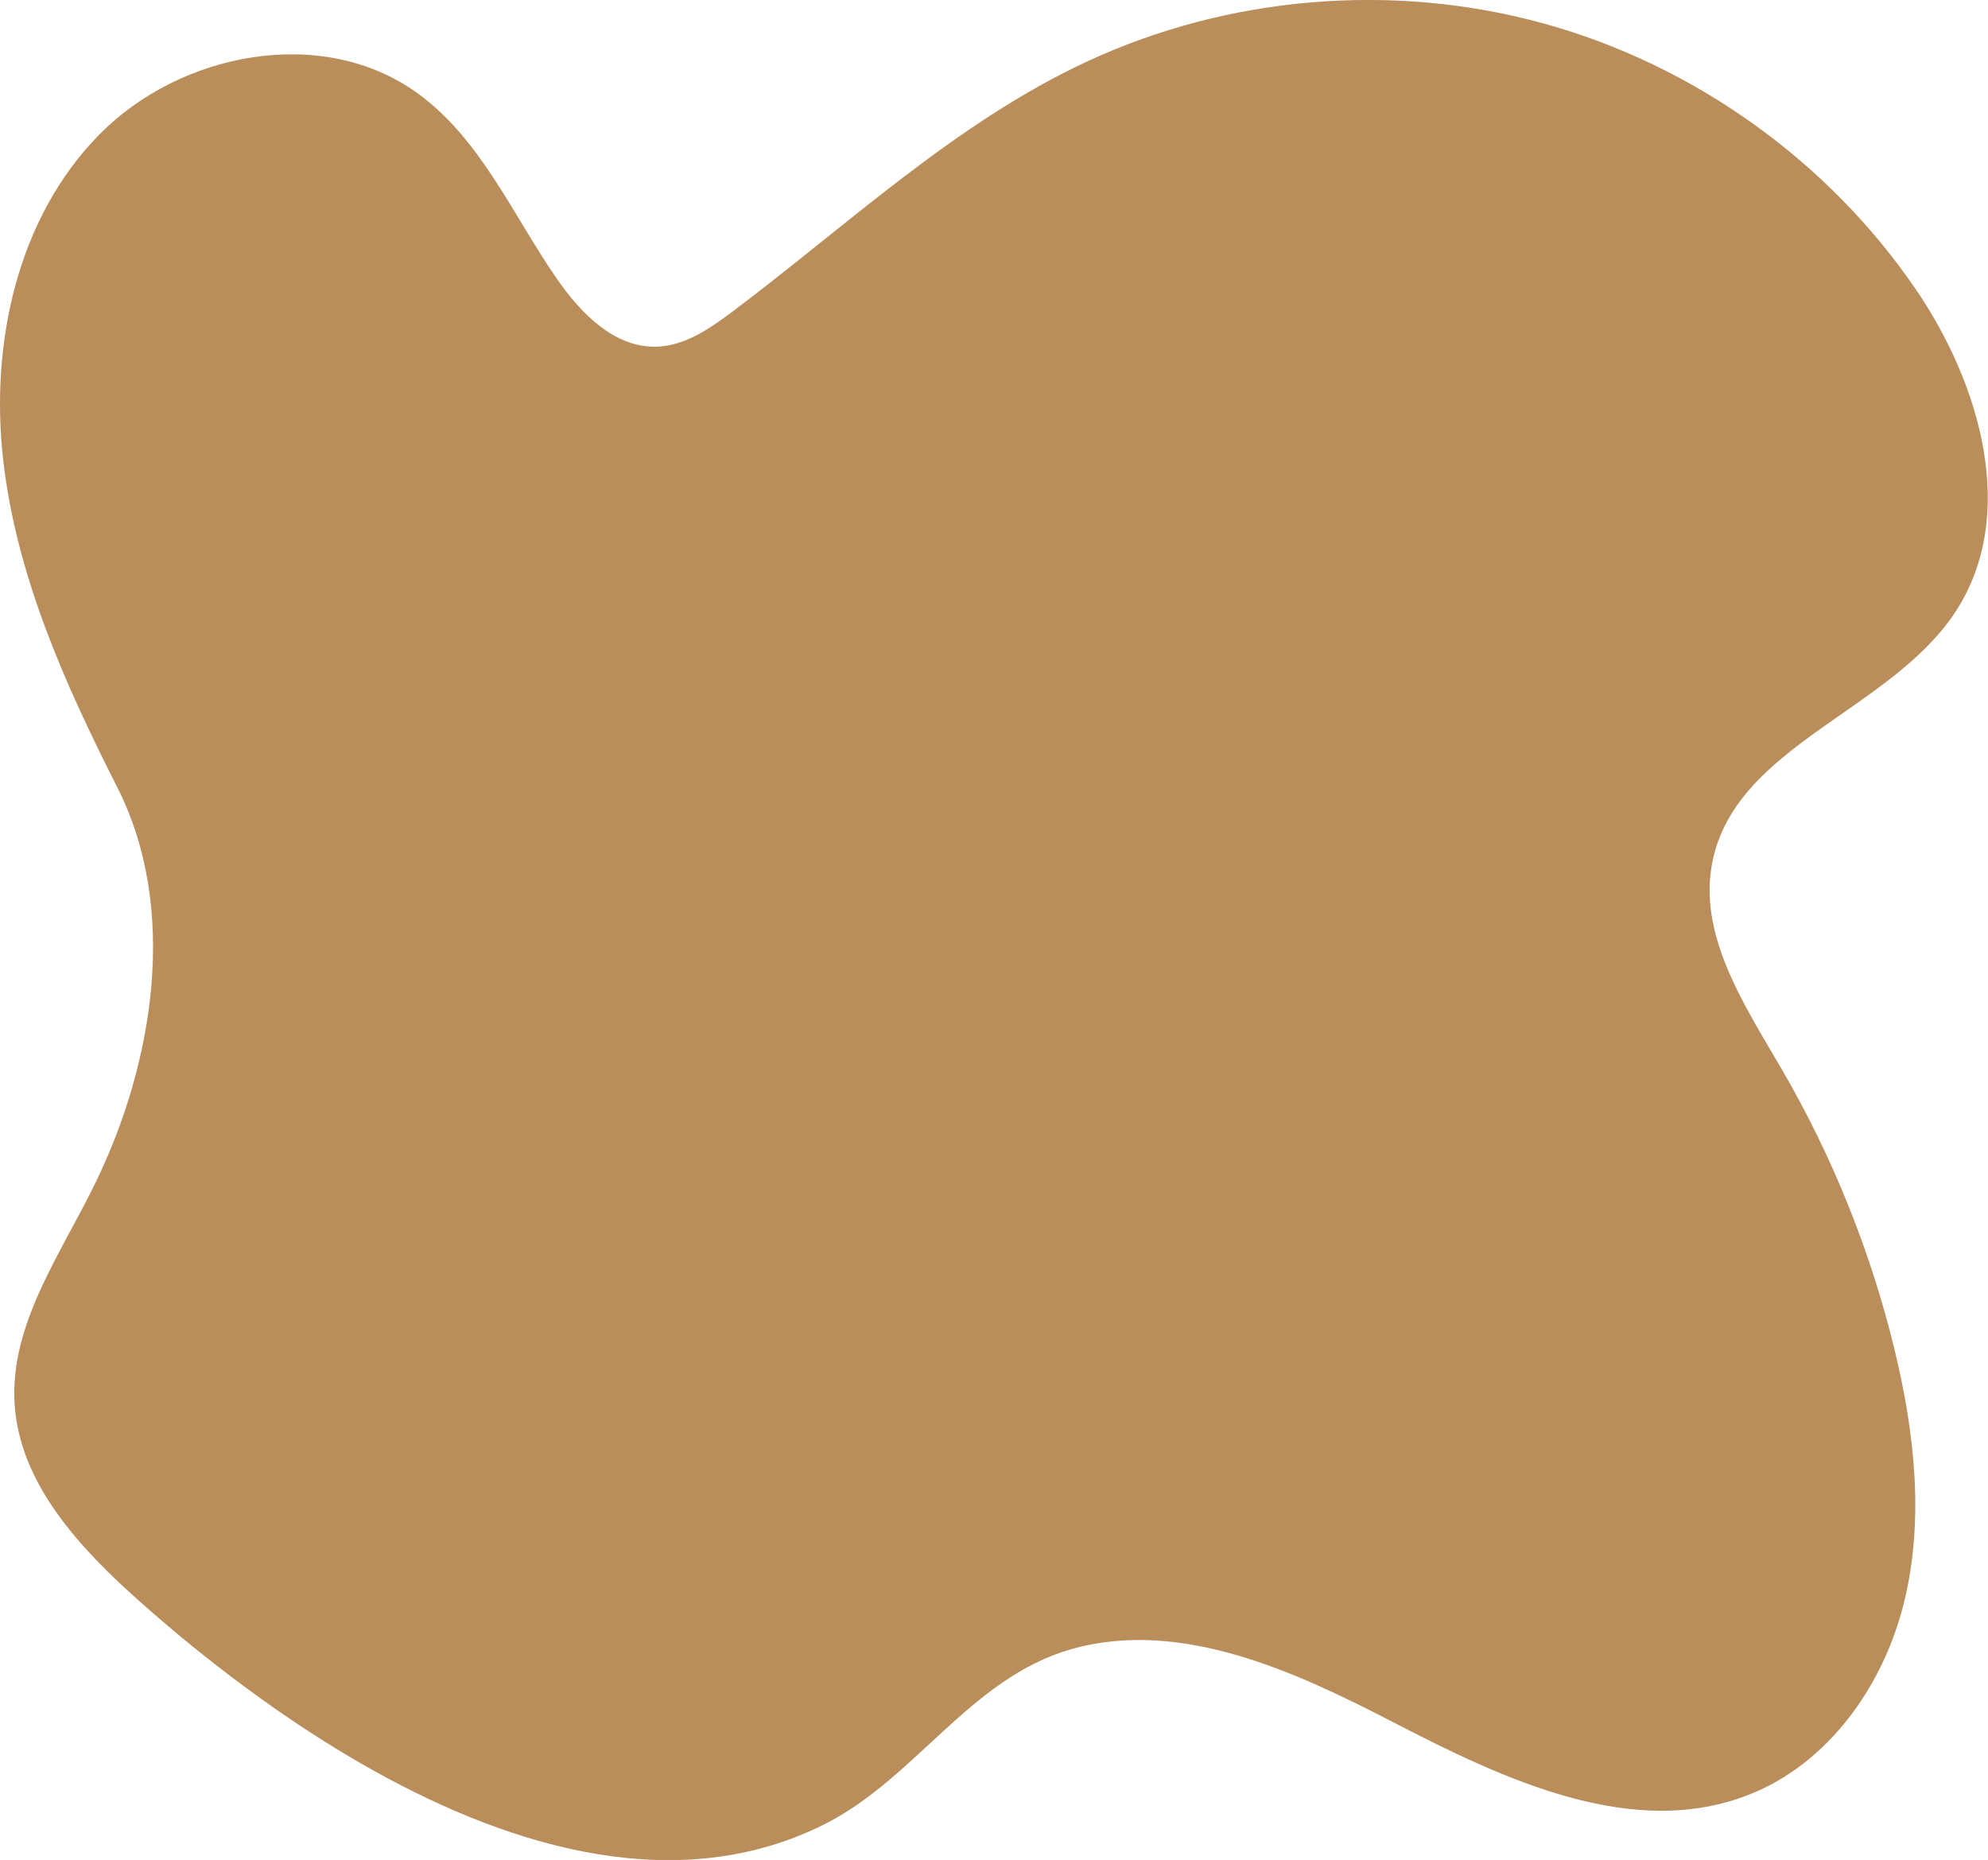 <?xml version="1.0" encoding="UTF-8" standalone="no"?><svg xmlns="http://www.w3.org/2000/svg" xmlns:xlink="http://www.w3.org/1999/xlink" fill="#000000" height="323.9" preserveAspectRatio="xMidYMid meet" version="1" viewBox="0.0 0.0 346.2 323.9" width="346.2" zoomAndPan="magnify"><defs><clipPath id="a"><path d="M 0 0 L 346.16 0 L 346.16 323.93 L 0 323.93 Z M 0 0"/></clipPath></defs><g><g clip-path="url(#a)" id="change1_1"><path d="M 64.988 308.297 C 49.566 299.691 35.484 288.793 24.418 278.961 C 13.949 269.652 3.367 258.379 2.539 244.395 C 1.715 230.496 10.699 218.238 16.758 205.699 C 26.746 185.031 31.172 158.285 20.414 137.082 C 11.234 118.992 2.789 100.078 0.535 79.914 C -1.719 59.754 3.035 37.938 17.258 23.469 C 31.48 9 56.199 4.336 72.66 16.195 C 83.715 24.16 89.289 37.465 97.055 48.66 C 101.195 54.637 107.082 60.594 114.348 60.371 C 119.258 60.223 123.578 57.246 127.504 54.301 C 147.691 39.133 166.363 21.391 189.258 10.734 C 213.867 -0.719 242.566 -3.129 268.738 4.066 C 294.914 11.258 318.352 27.996 333.652 50.418 C 344.938 66.953 351.508 89.832 340.52 106.566 C 329.203 123.801 302.383 129.785 298.227 149.98 C 295.602 162.734 303.695 174.887 310.25 186.137 C 319.105 201.348 325.75 217.844 329.906 234.945 C 333.414 249.391 335.133 264.637 331.574 279.066 C 328.02 293.496 318.484 307.023 304.664 312.496 C 284.426 320.516 262.055 309.969 242.719 299.965 C 226.027 291.328 205.703 281.711 186.512 287.203 C 168.992 292.219 159.41 309.723 143.598 317.668 C 118.648 330.203 90.047 322.281 64.988 308.297" fill="#b98e5a"/></g></g></svg>